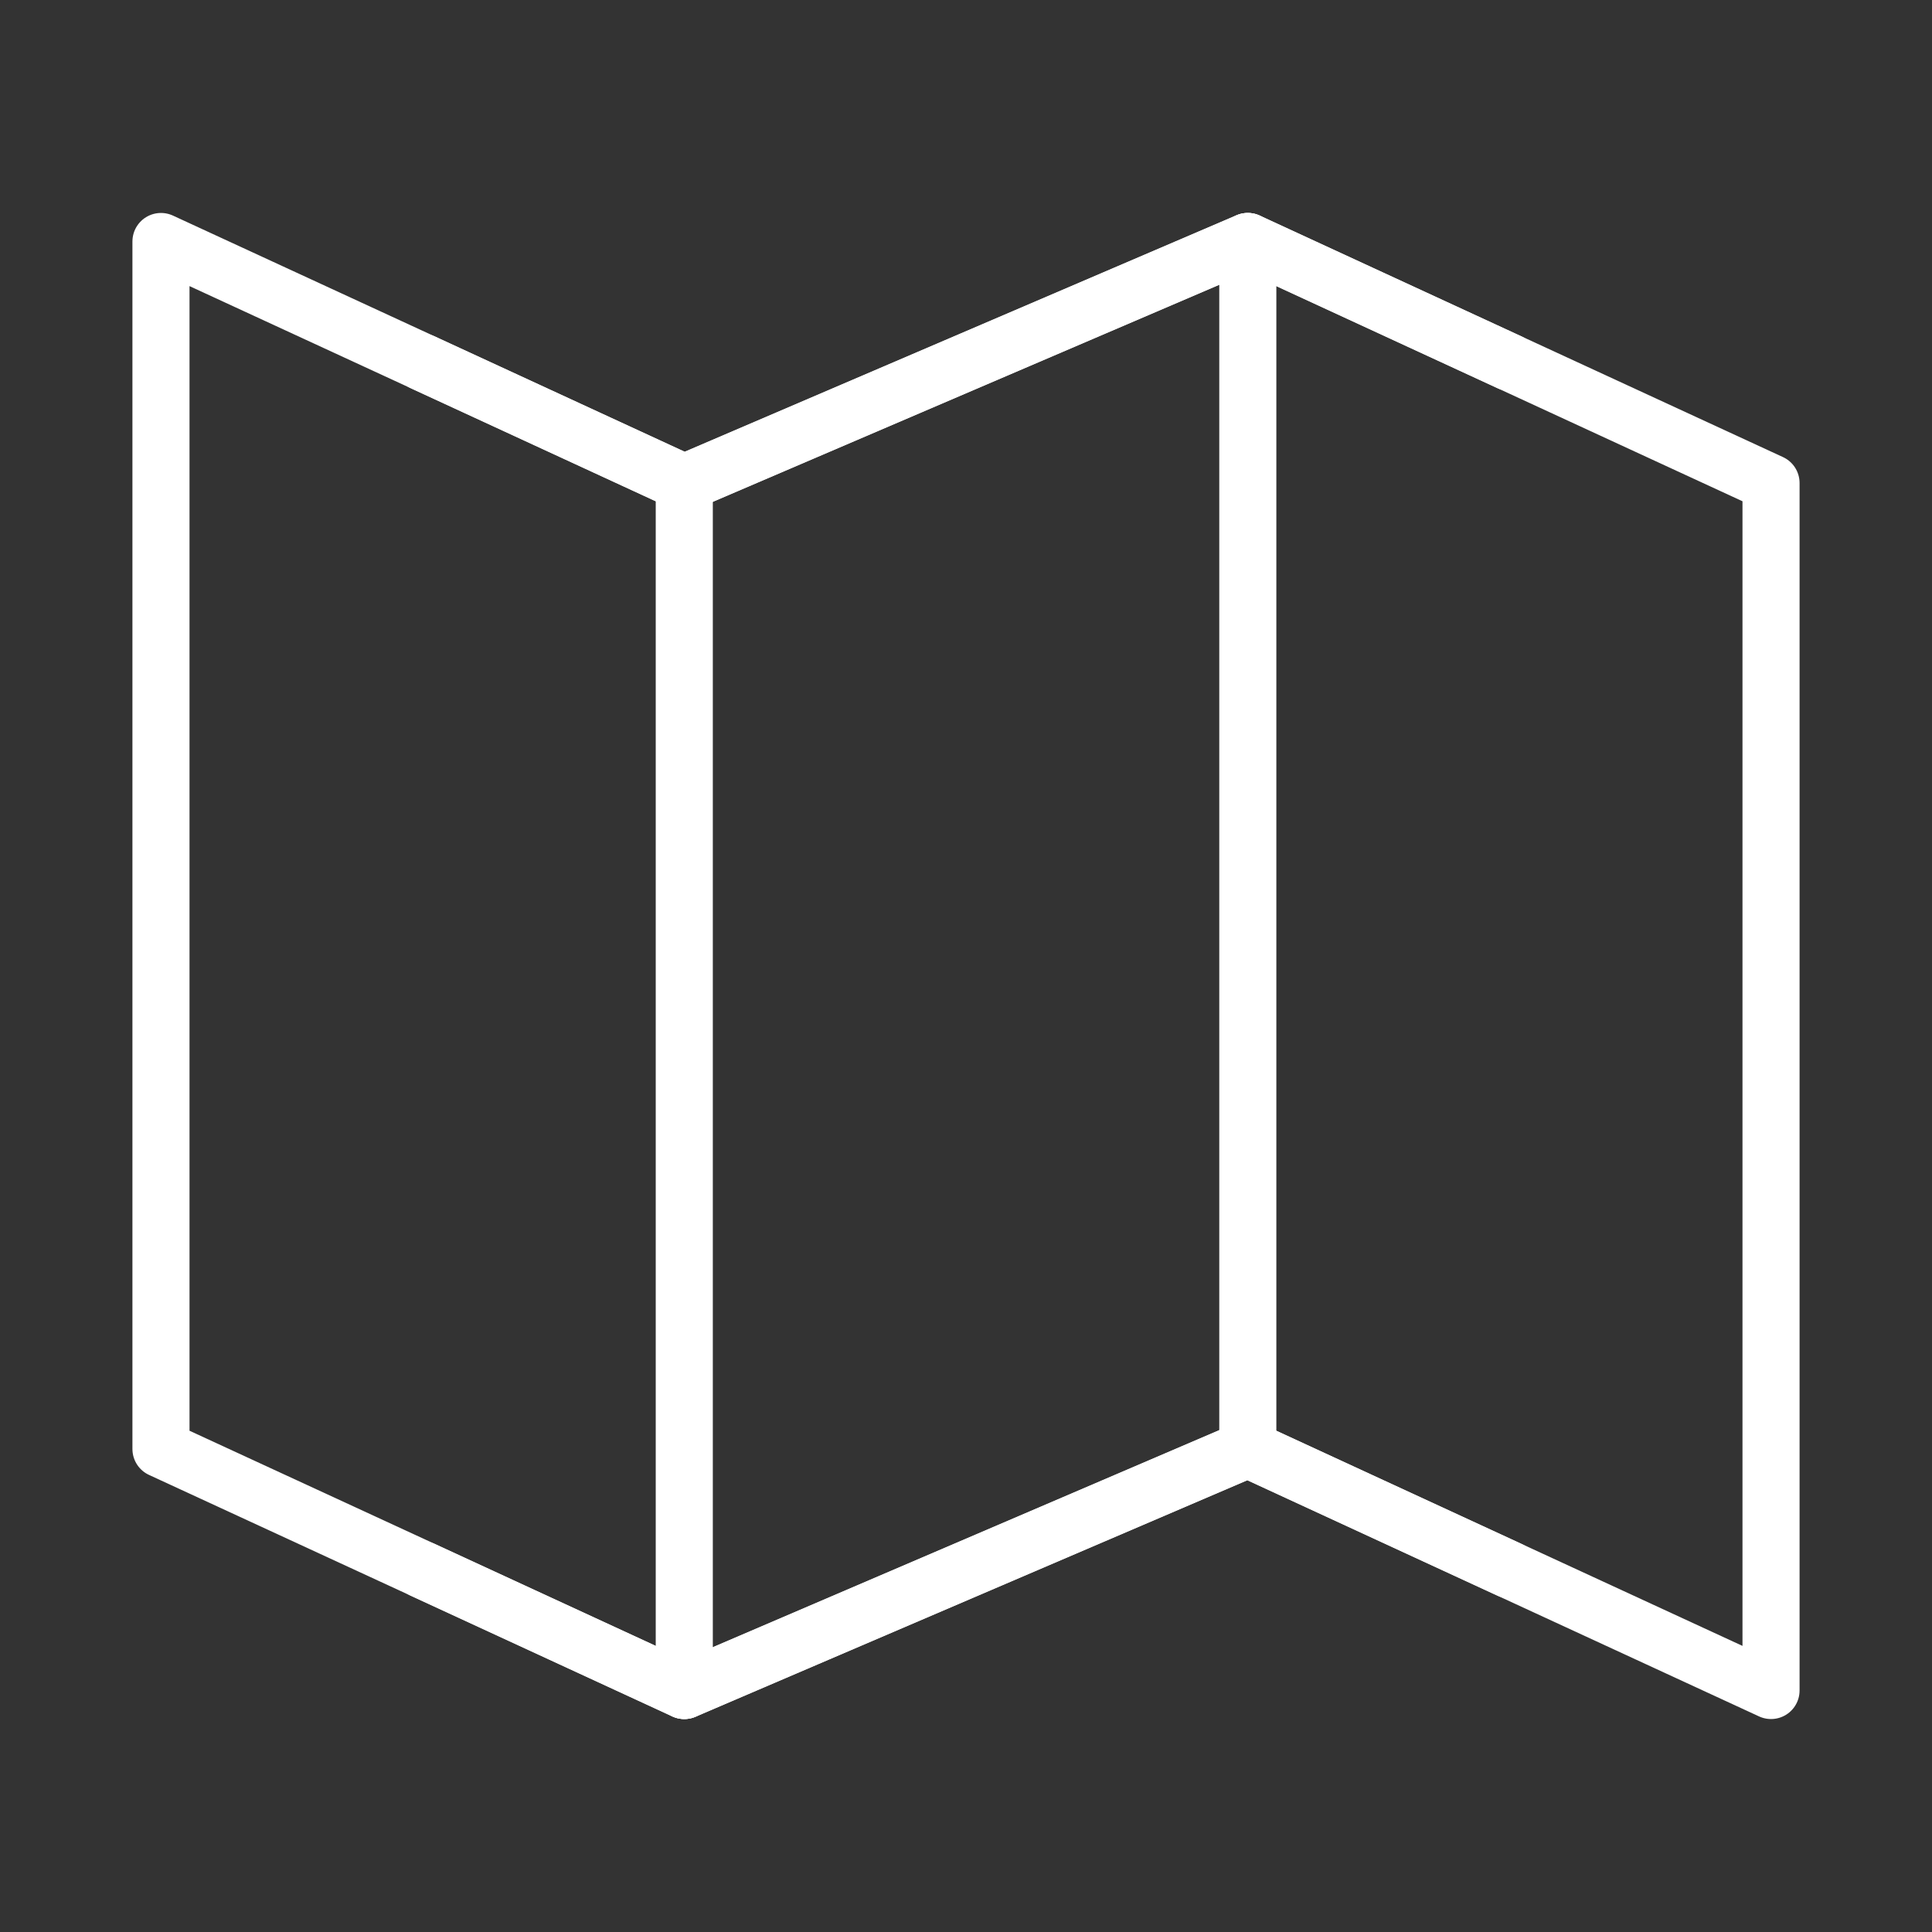 <?xml version="1.0" encoding="UTF-8"?> <svg xmlns="http://www.w3.org/2000/svg" width="22" height="22" viewBox="0 0 22 22" fill="none"><rect x="0" y="0" width="22" height="22" fill="#333333" stroke="none"/> <path d="M7.792 5.5L1.833 2.75V16.5L7.792 19.25L14.209 16.5L20.167 19.25V5.5L14.209 2.75L7.792 5.5Z" stroke="white" stroke-width="0.65" stroke-linecap="round" stroke-linejoin="round"></path> <path d="M14.209 2.75V16.5" stroke="white" stroke-width="0.65" stroke-linecap="round" stroke-linejoin="round"></path> <path d="M7.792 5.5V19.25" stroke="white" stroke-width="0.65" stroke-linecap="round" stroke-linejoin="round"></path> <path d="M4.812 4.125L7.792 5.5L14.208 2.75L17.188 4.125" stroke="white" stroke-width="0.65" stroke-linecap="round" stroke-linejoin="round"></path> <path d="M4.812 17.875L7.792 19.25L14.208 16.5L17.188 17.875" stroke="white" stroke-width="0.65" stroke-linecap="round" stroke-linejoin="round"></path> </svg> 